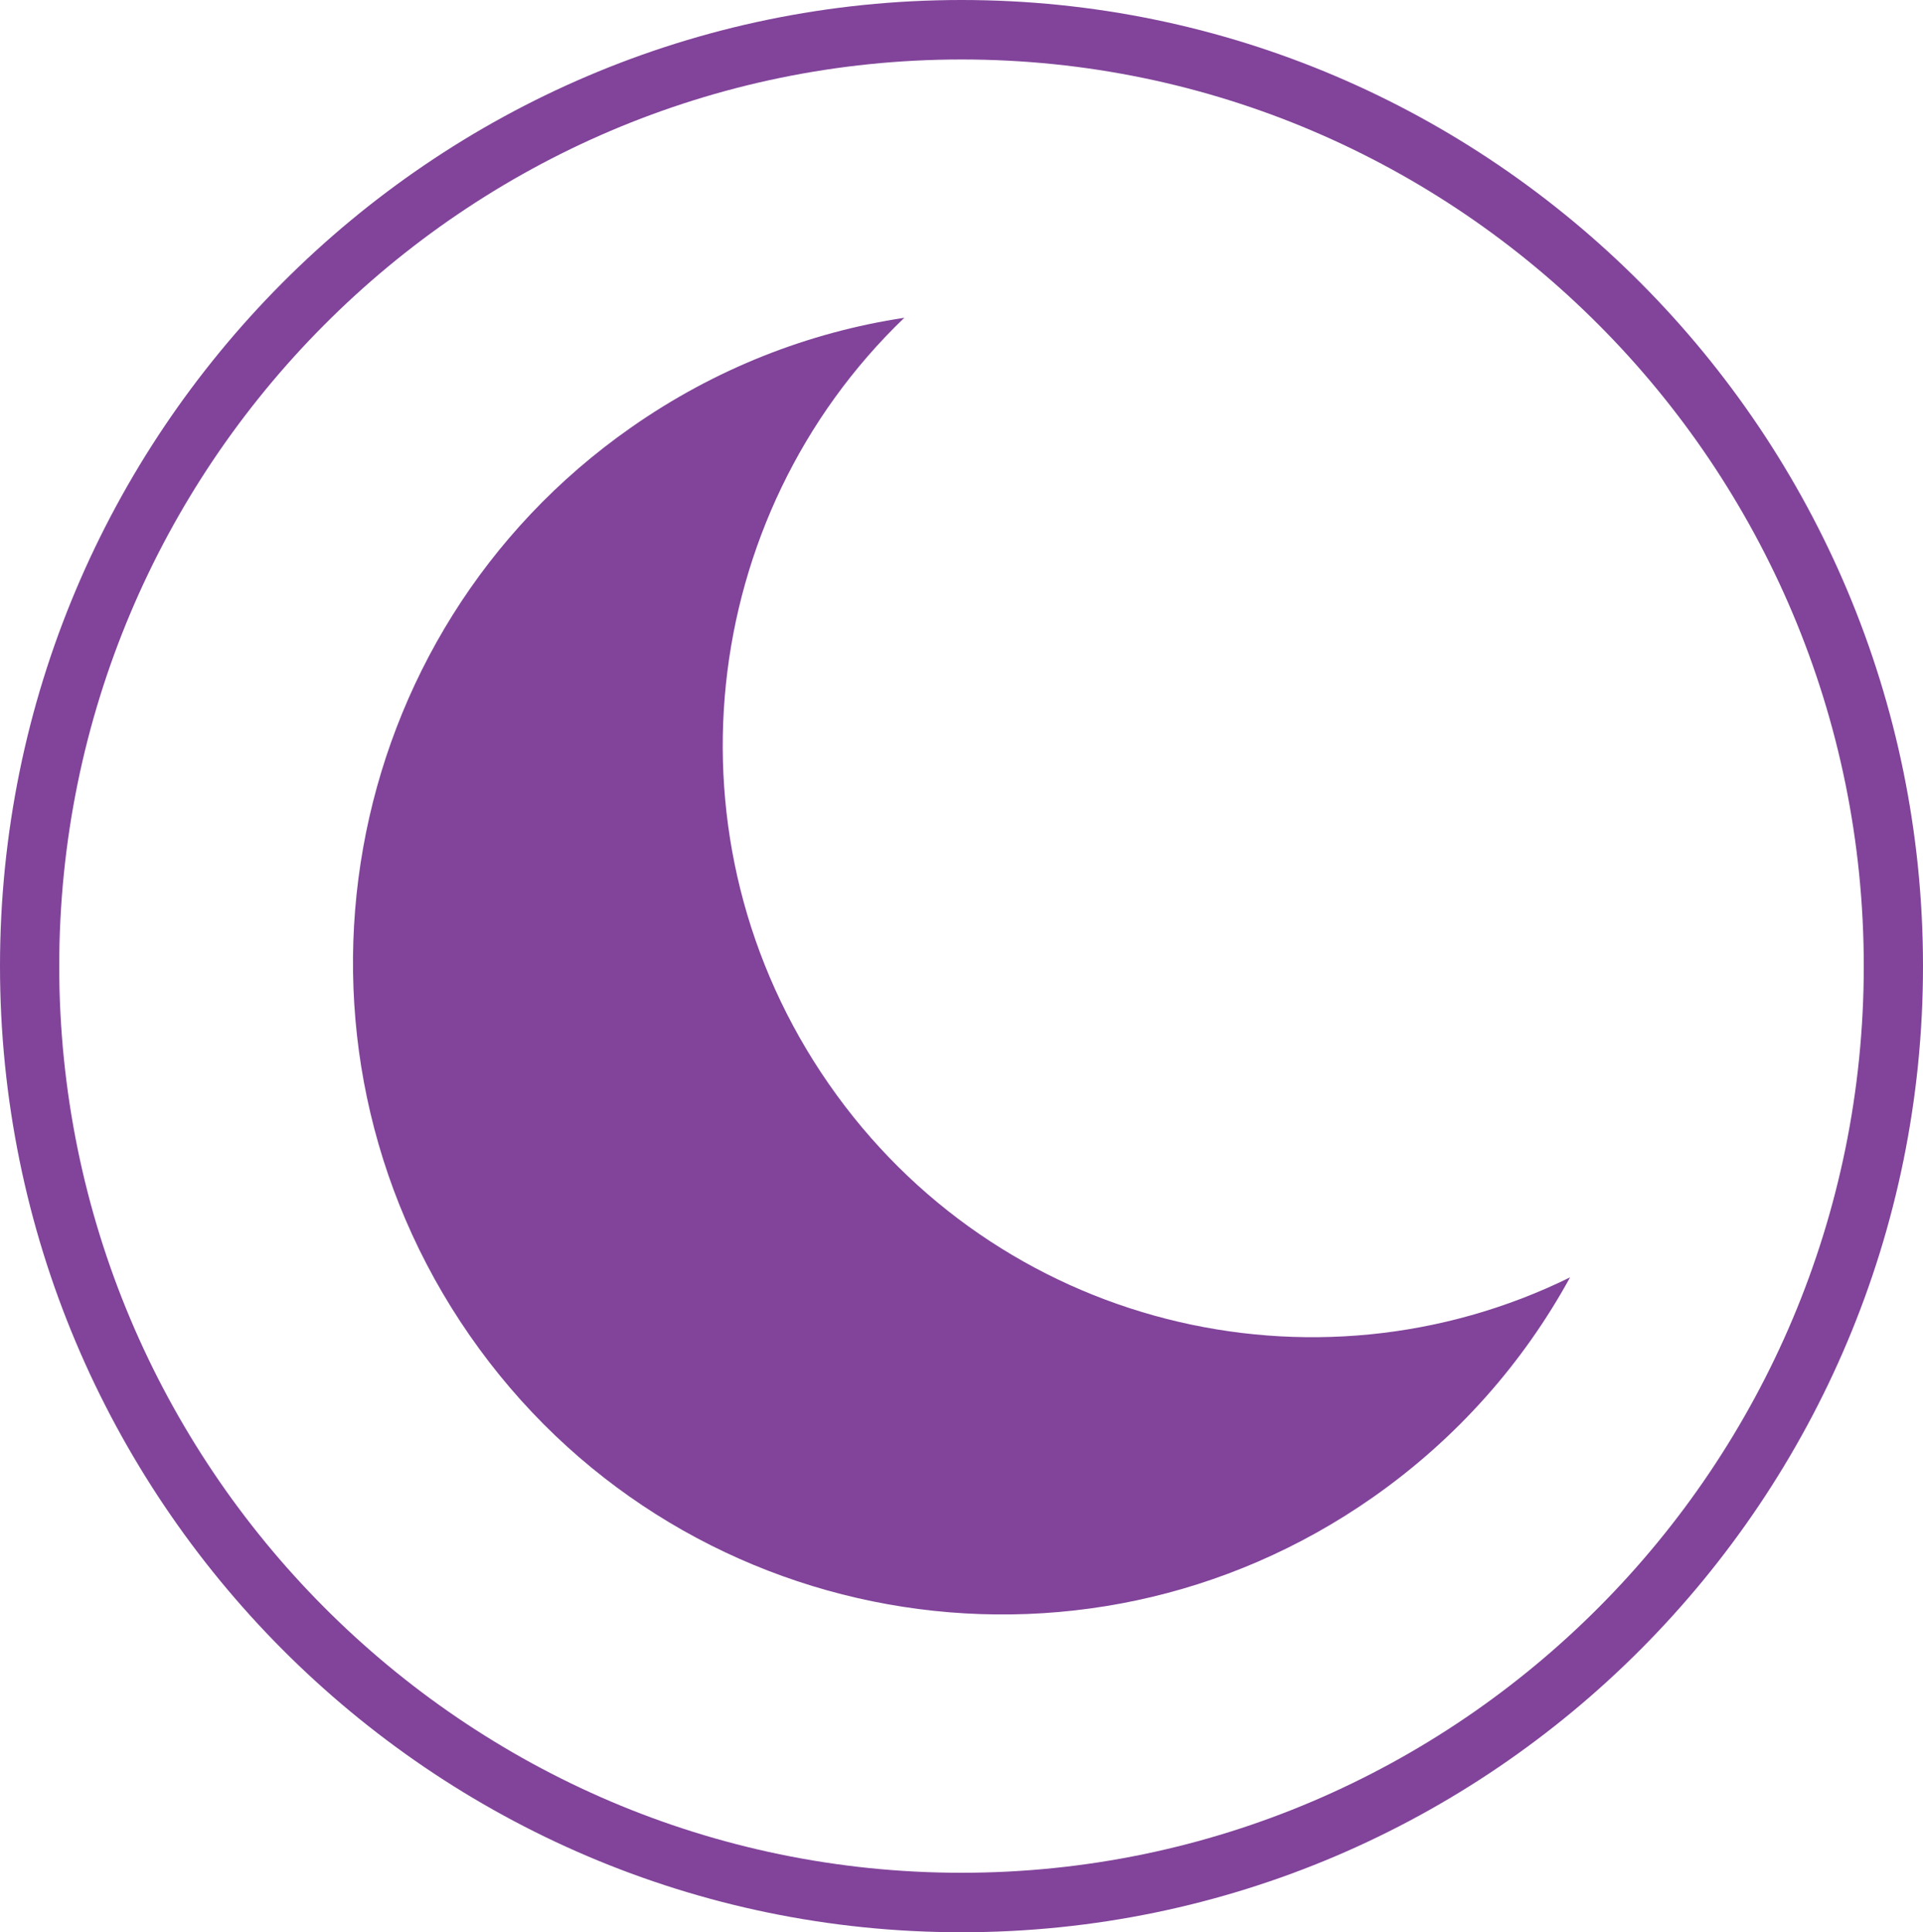 <?xml version="1.0" encoding="UTF-8"?>
<svg id="Layer_2" data-name="Layer 2" xmlns="http://www.w3.org/2000/svg" viewBox="0 0 150 150.74">
  <defs>
    <style>
      .cls-1 {
        fill-rule: evenodd;
      }

      .cls-1, .cls-2 {
        fill: #81449a;
        stroke-width: 0px;
      }
    </style>
  </defs>
  <g id="Layer_1-2" data-name="Layer 1">
    <path class="cls-2" d="M75,0C33.64,0,0,33.81,0,75.37s33.64,75.37,75,75.37,75-33.81,75-75.37S116.35,0,75,0ZM75,146.1c-38.81,0-70.38-31.73-70.38-70.73S36.19,4.64,75,4.64s70.38,31.73,70.38,70.73-31.57,70.73-70.38,70.73Z"/>
    <path class="cls-1" d="M49.21,33.36c6.59-4.62,13.89-7.44,21.33-8.57-16.1,15.46-19.04,40.82-5.9,59.76,13.13,18.93,37.83,24.93,57.83,15.1-3.63,6.63-8.79,12.54-15.38,17.16-22.93,16.06-54.48,10.4-70.46-12.64-15.98-23.04-10.36-54.75,12.58-70.81h0Z"/>
  </g>
</svg>